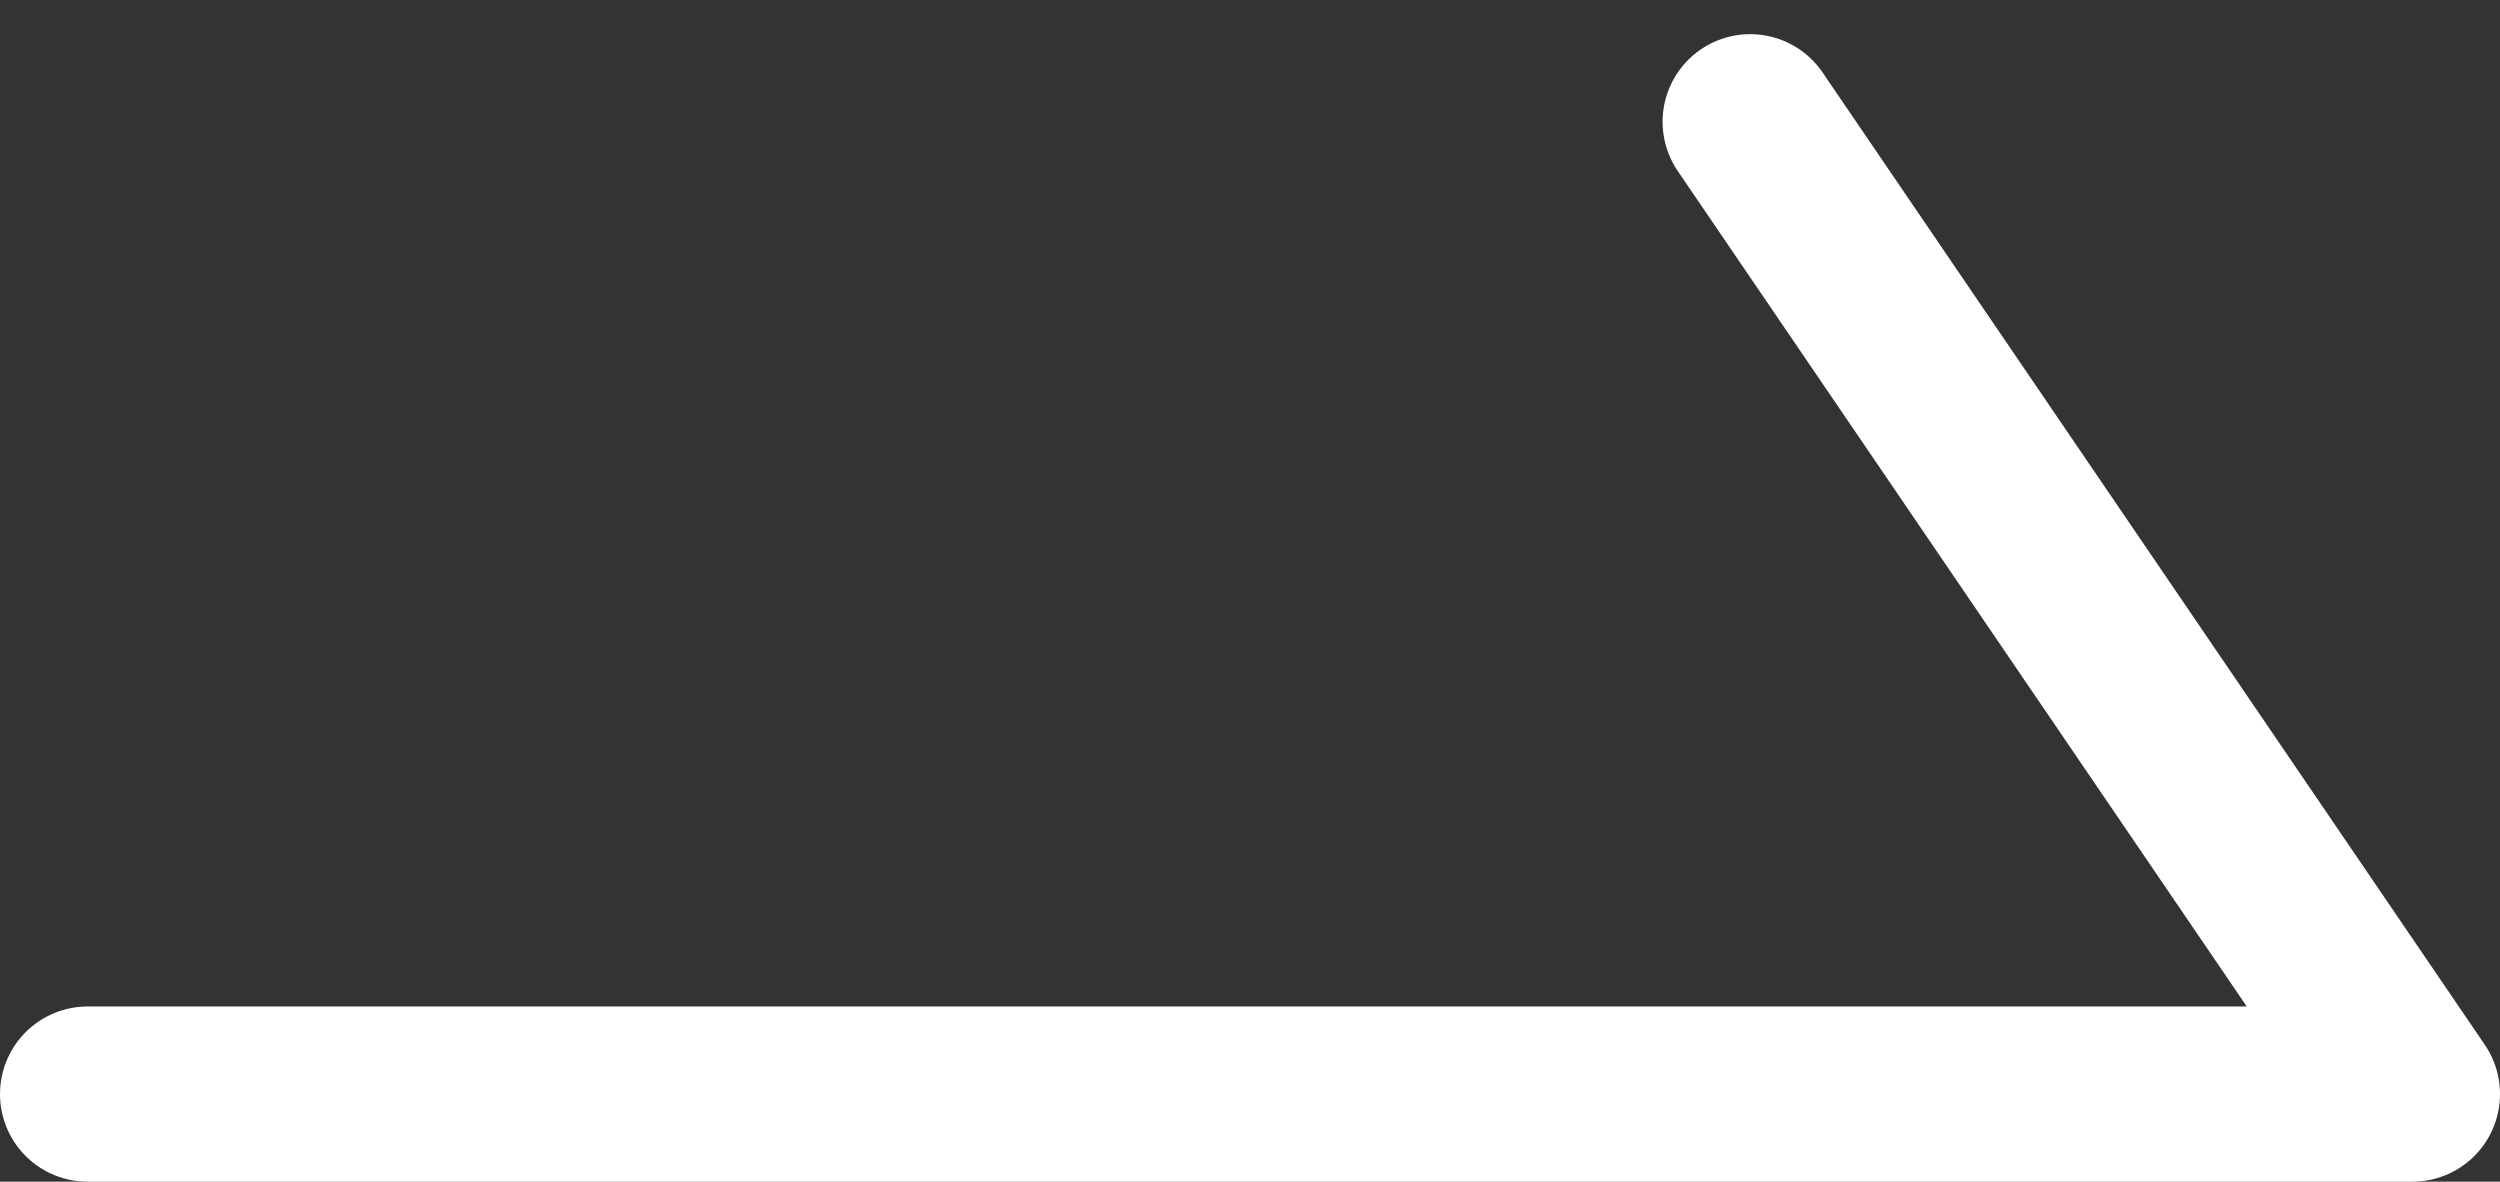 <svg xmlns="http://www.w3.org/2000/svg" width="14.27" height="6.745" viewBox="0 0 14.27 6.745"><rect x="0" y="0" width="14.27" height="6.745" fill="#333333" stroke="none"/><path d="M4548.355,1847.5h13.27l-3.78-5.55" transform="translate(-4547.855 -1841.255)" fill="none" stroke="#fff" stroke-linecap="round" stroke-linejoin="round" stroke-width="1"/></svg>